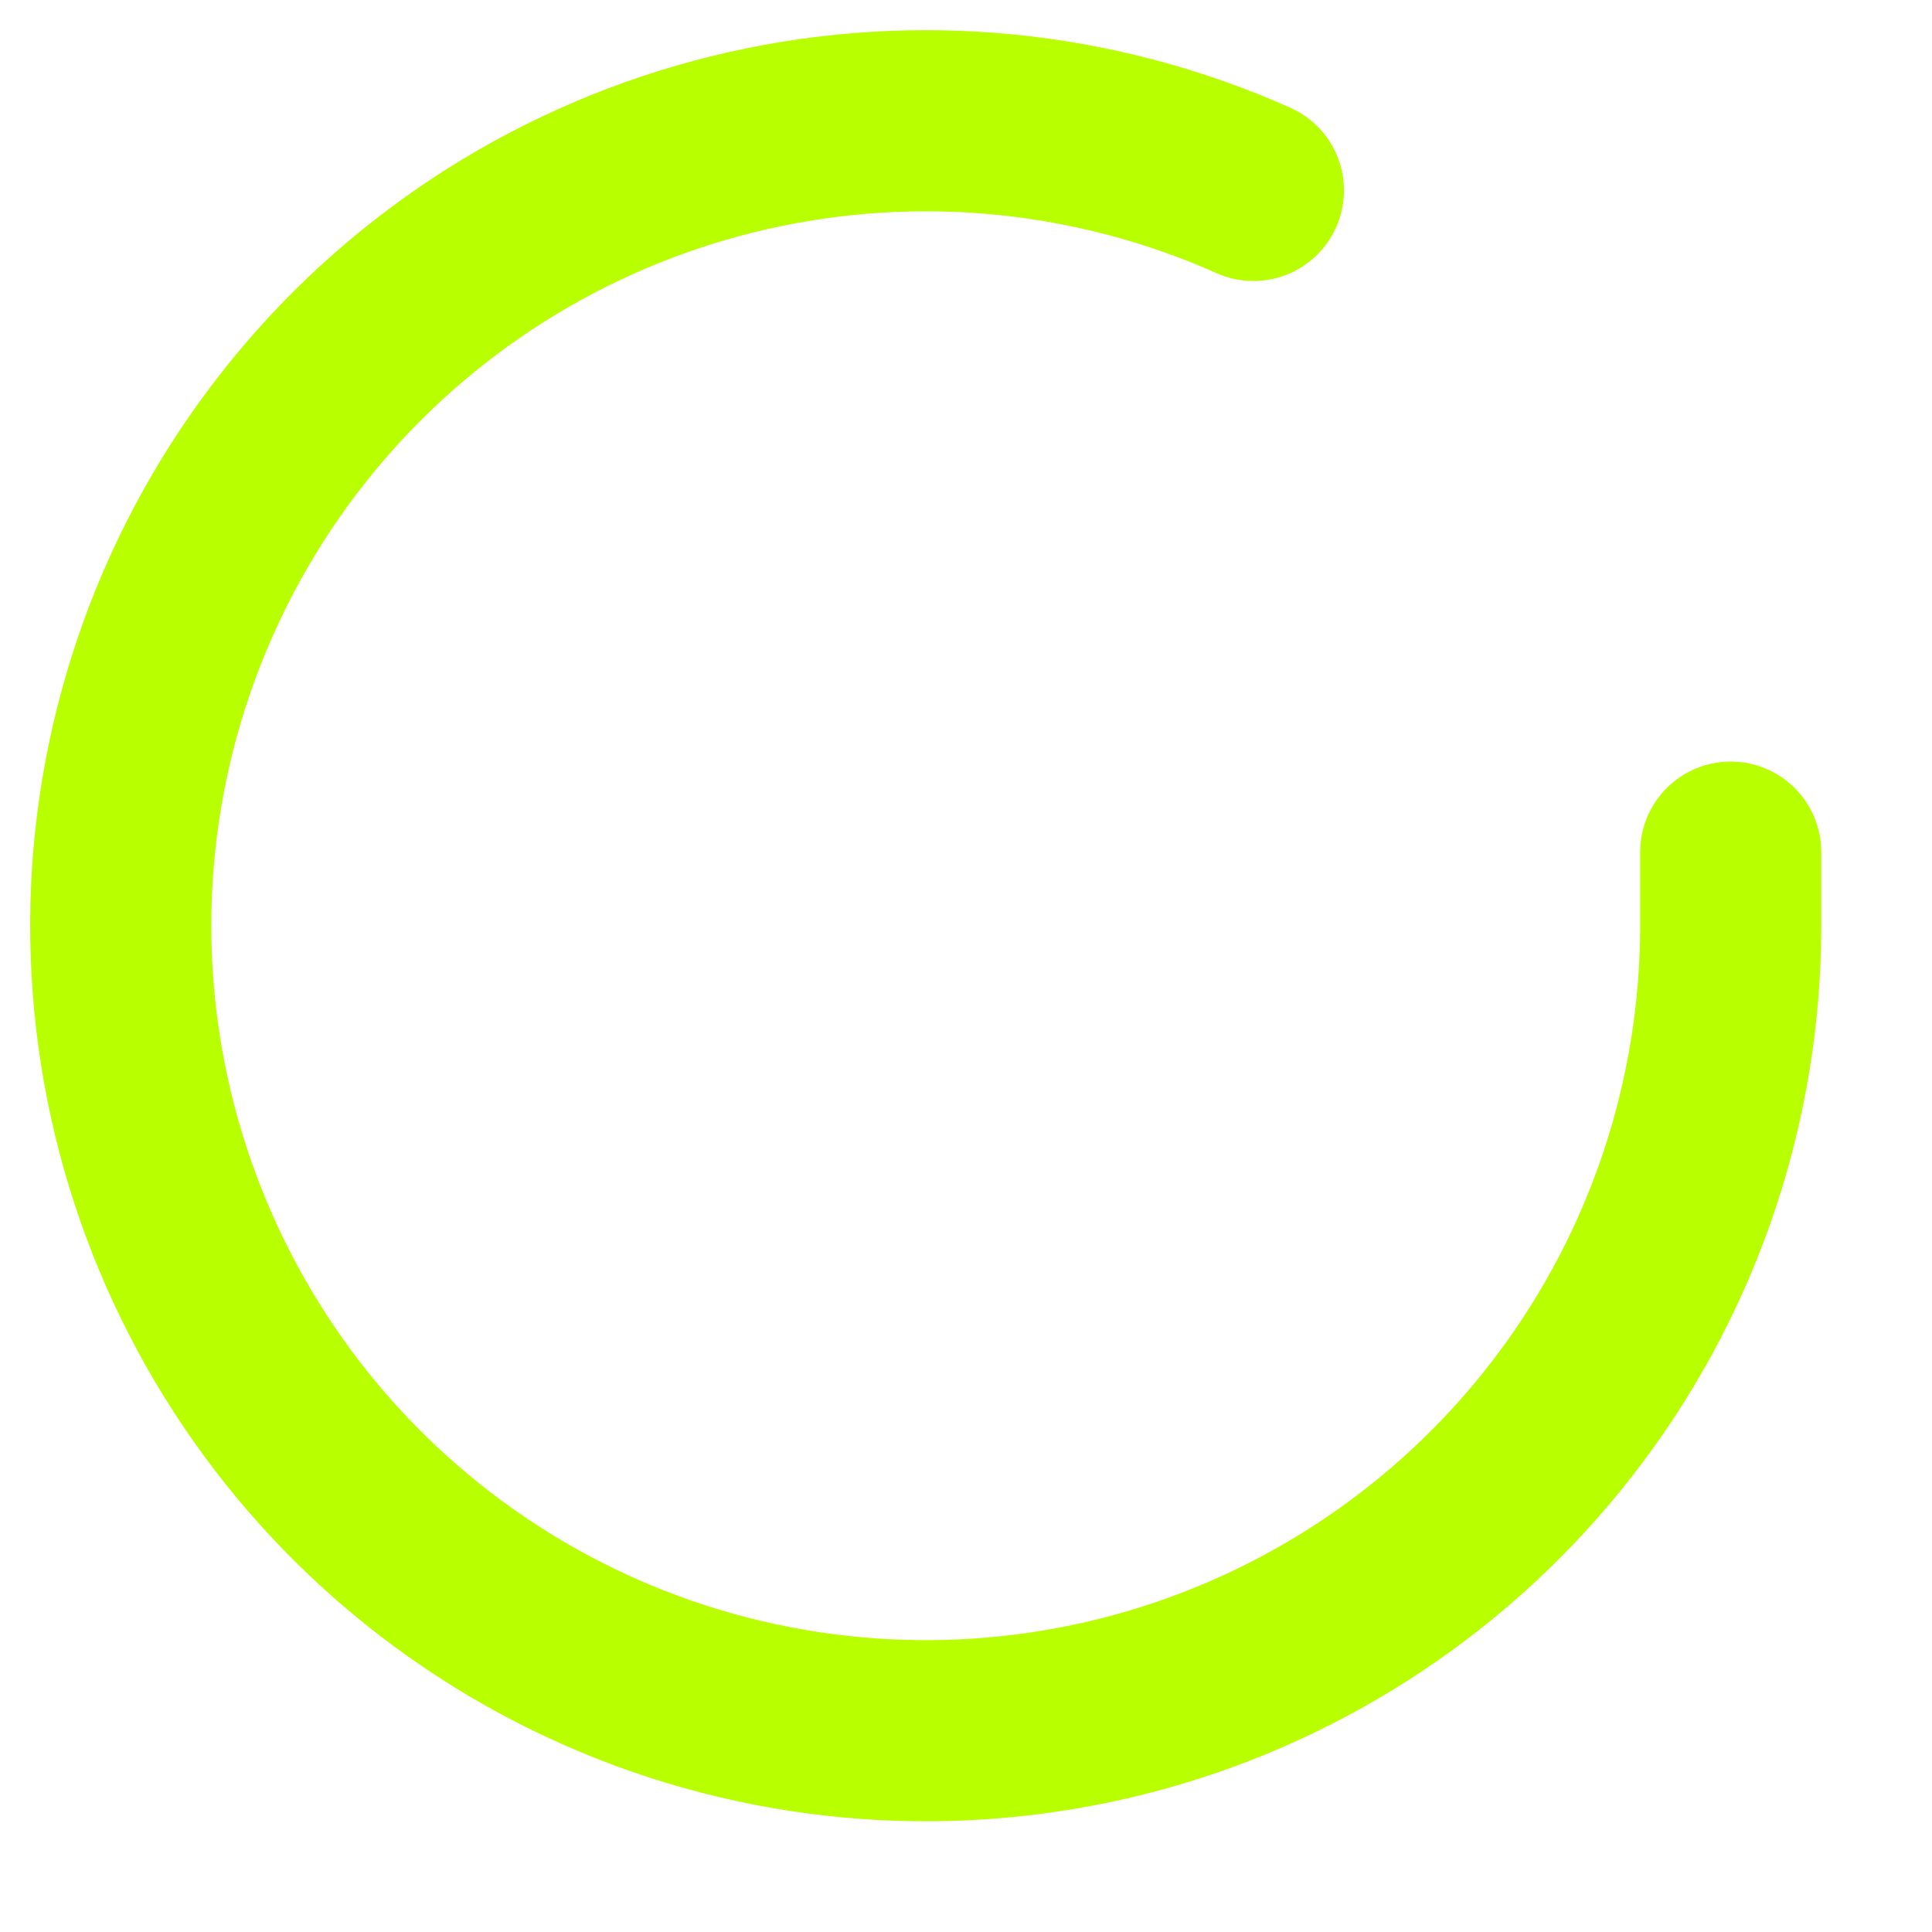 <?xml version="1.0" encoding="utf-8"?>
<svg xmlns="http://www.w3.org/2000/svg" fill="none" height="100%" overflow="visible" preserveAspectRatio="none" style="display: block;" viewBox="0 0 16 16" width="100%">
<path d="M14.333 7.057V7.67C14.332 9.108 13.867 10.507 13.006 11.658C12.145 12.81 10.935 13.652 9.557 14.06C8.178 14.467 6.705 14.418 5.356 13.92C4.008 13.422 2.856 12.501 2.074 11.295C1.292 10.089 0.92 8.663 1.014 7.228C1.109 5.794 1.665 4.428 2.599 3.335C3.533 2.242 4.795 1.481 6.197 1.164C7.6 0.847 9.067 0.992 10.38 1.577" id="Vector" stroke="#B8FF00" stroke-linecap="round" stroke-width="1.5"/>
</svg>